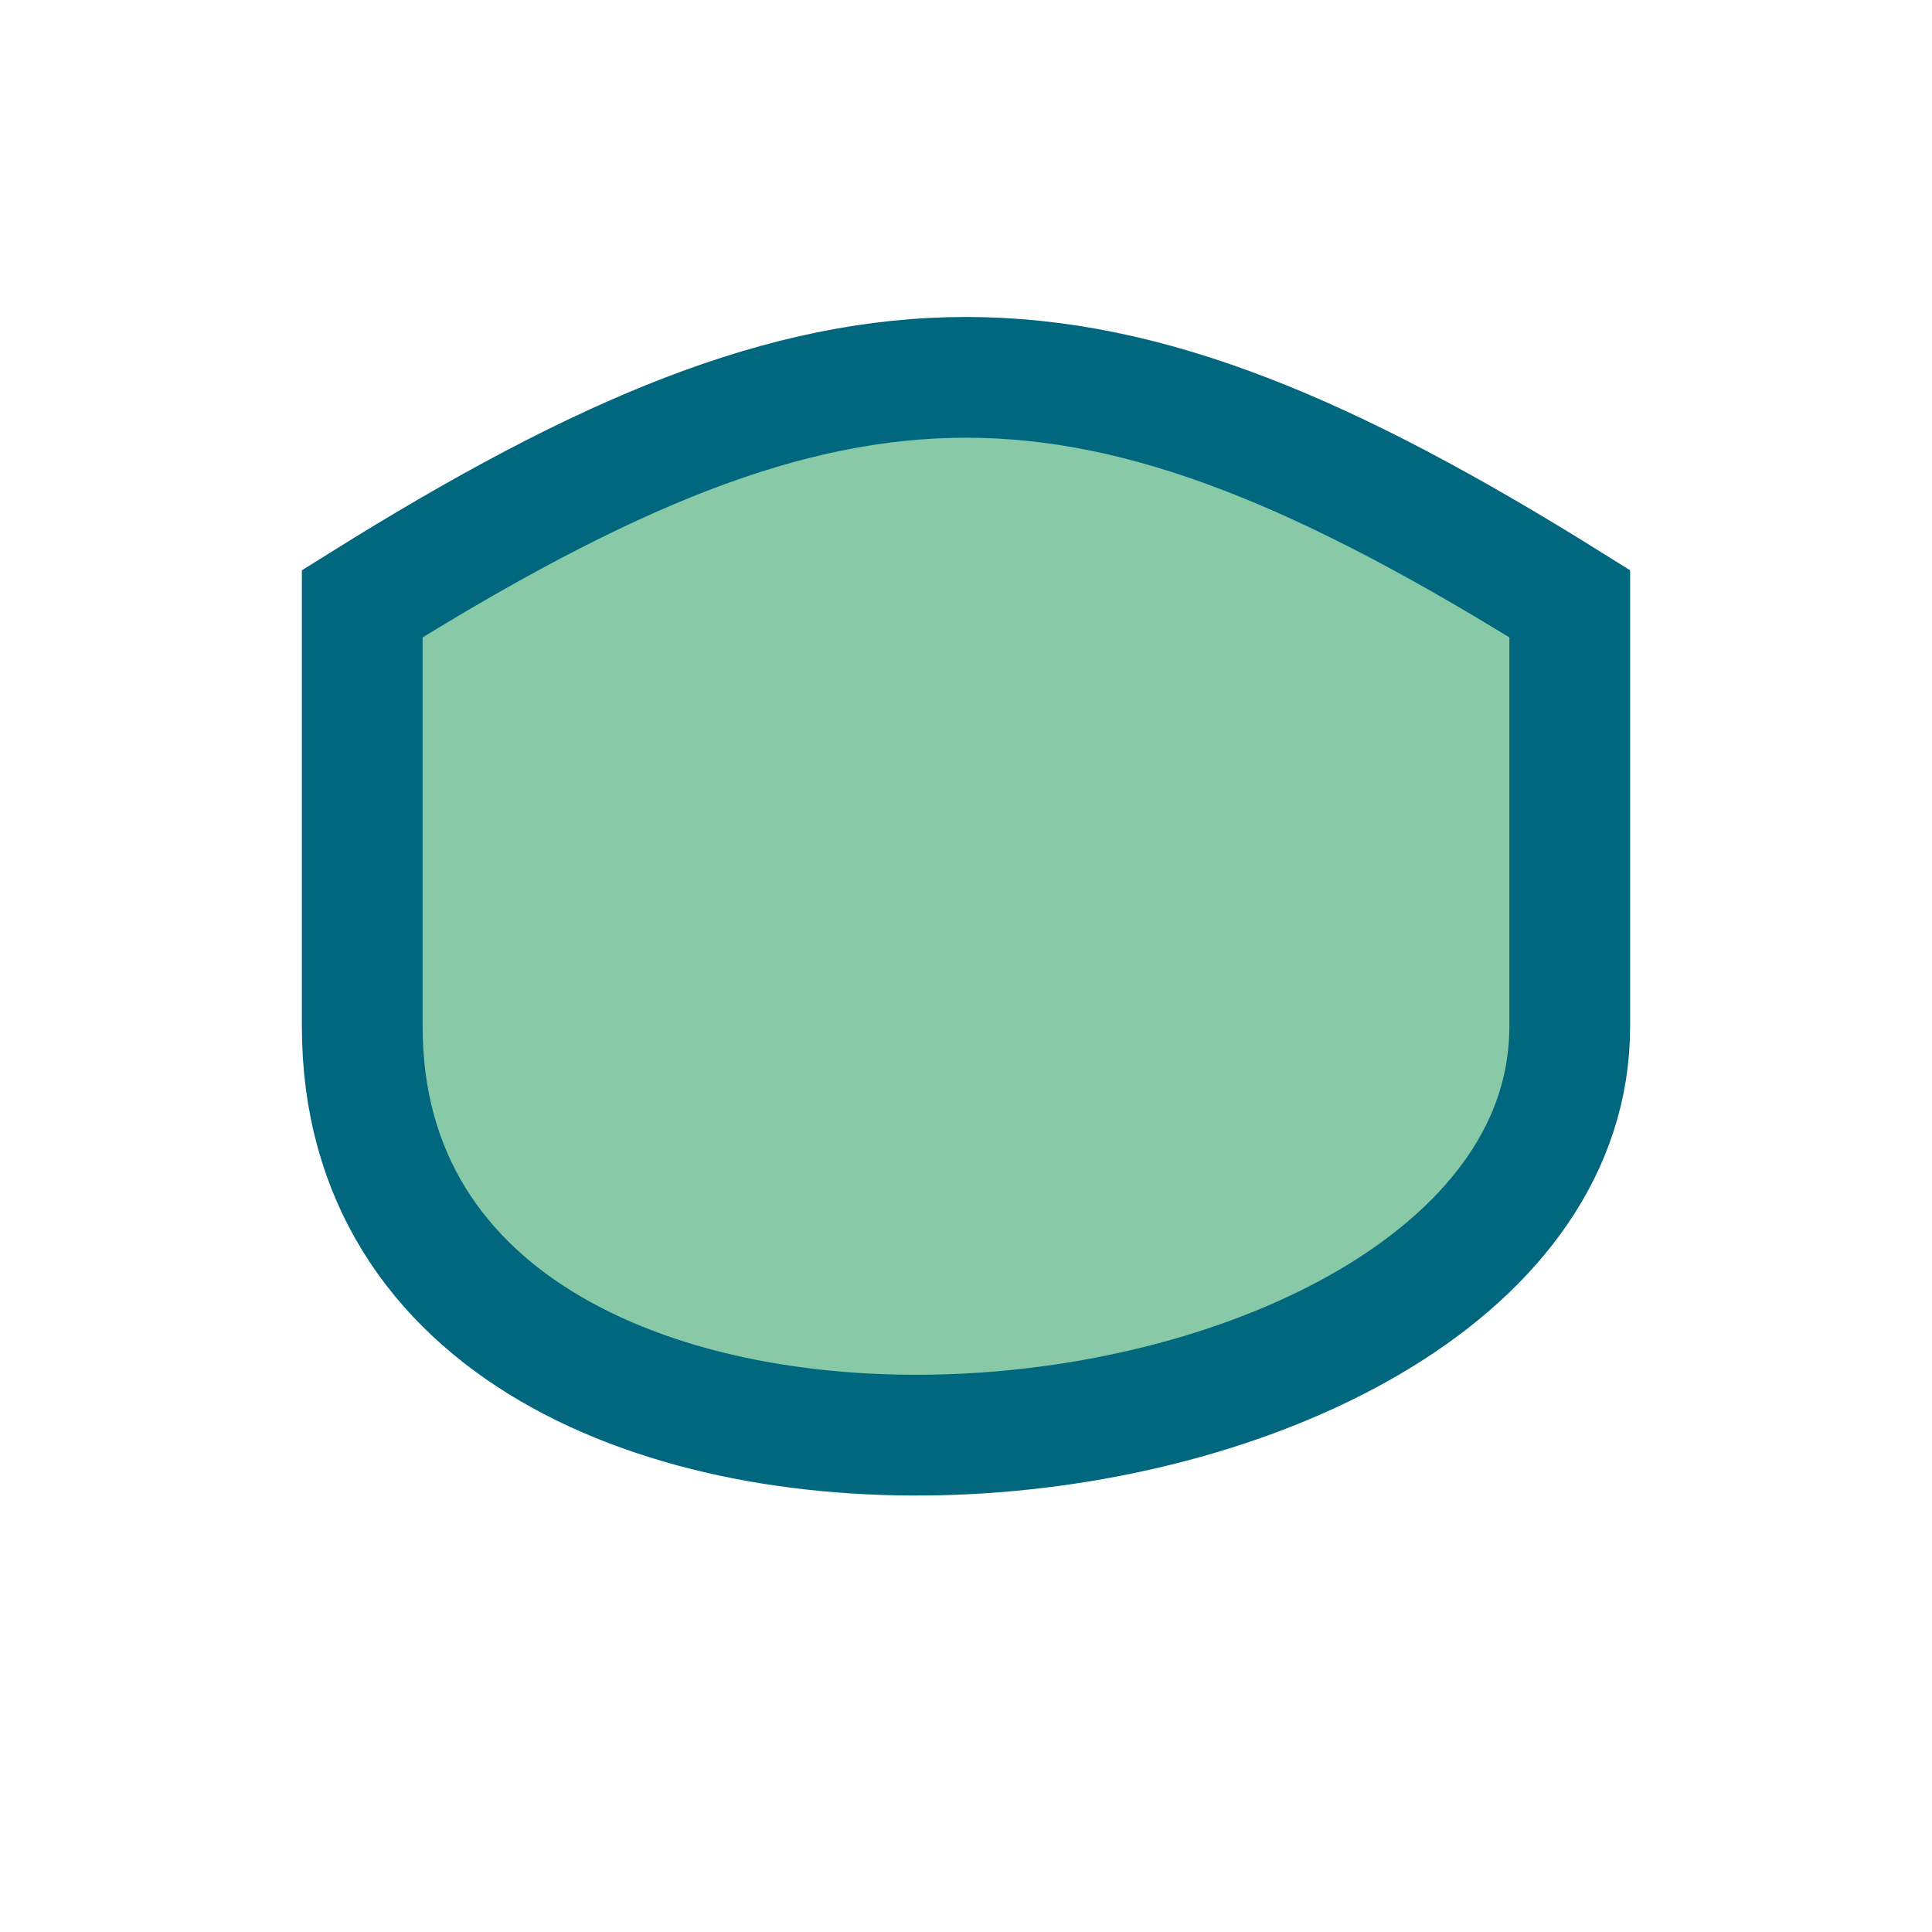 <?xml version="1.0" encoding="UTF-8"?>
<svg xmlns="http://www.w3.org/2000/svg" width="32" height="32" viewBox="0 0 32 32"><path d="M6 10c8-5 12-5 20 0v7c0 8-20 10-20 0z" fill="#88C9A8" stroke="#00677F" stroke-width="2"/></svg>